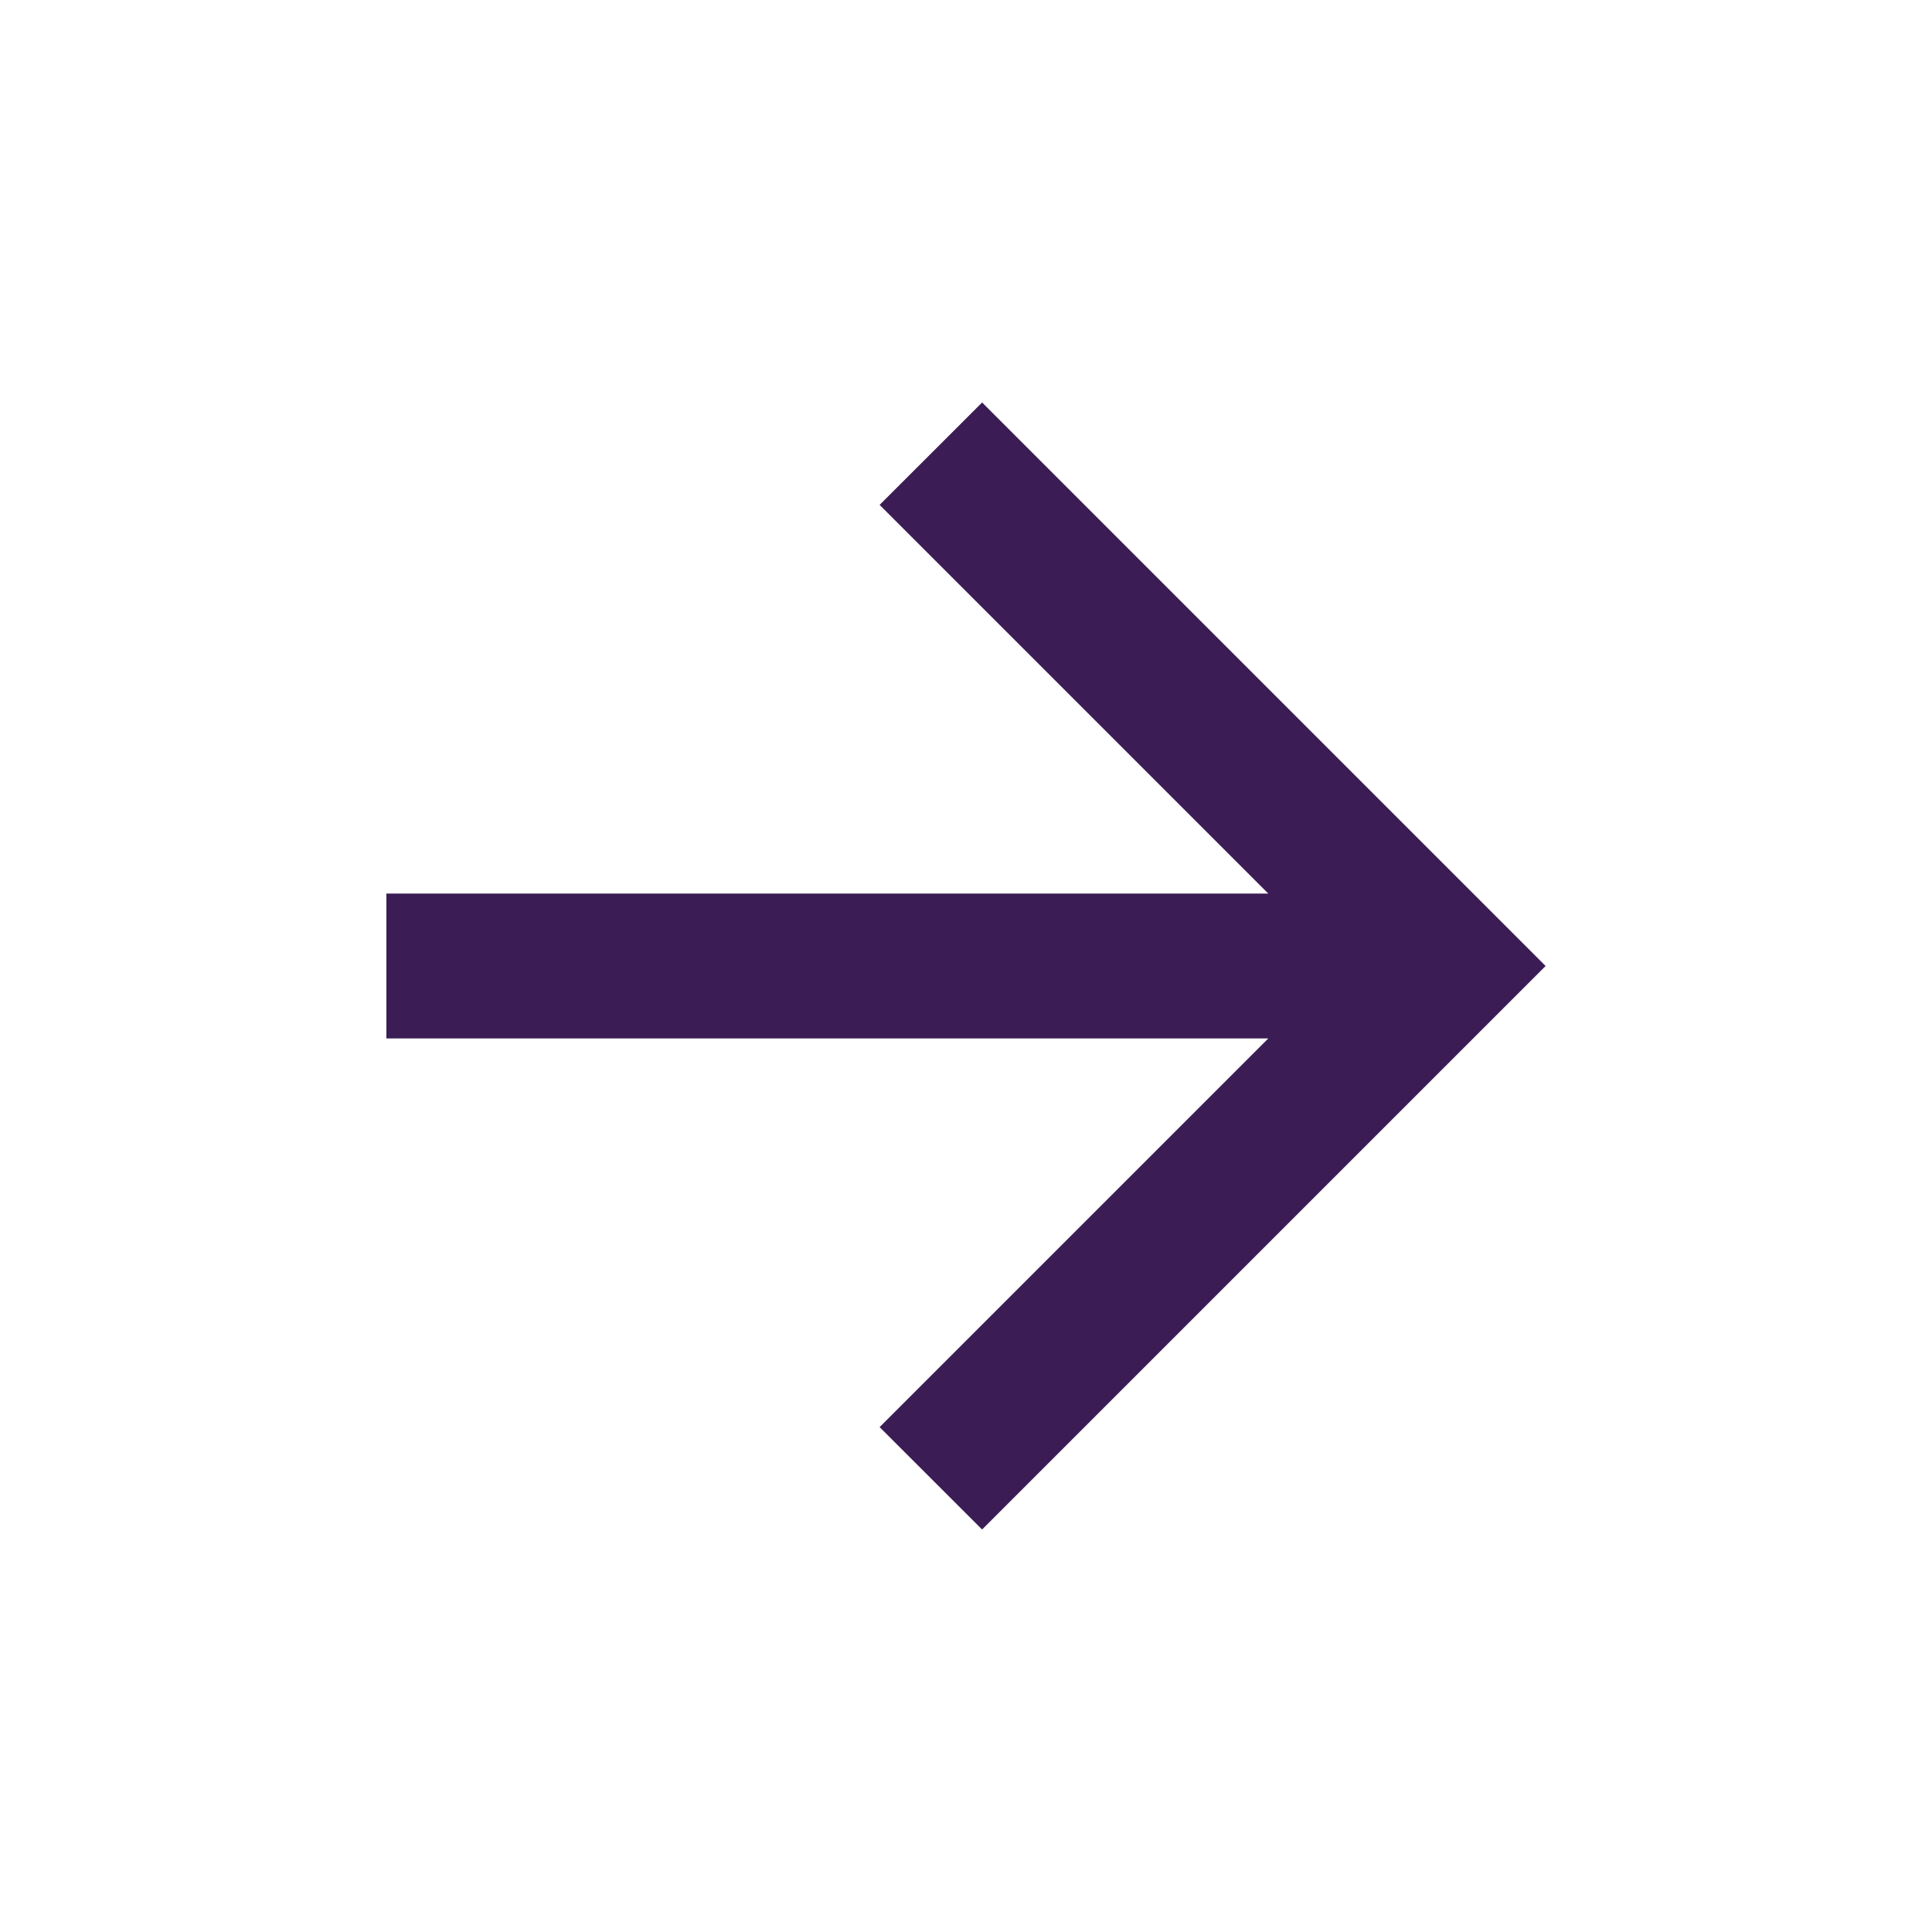 <svg width="24" height="24" viewBox="0 0 24 24" fill="none" xmlns="http://www.w3.org/2000/svg">
<path d="M15.755 11.1L10.927 6.272L12.2 5L19.2 12L12.2 19L10.927 17.728L15.755 12.9H4.8V11.1H15.755Z" fill="#3C1C54"/>
</svg>
